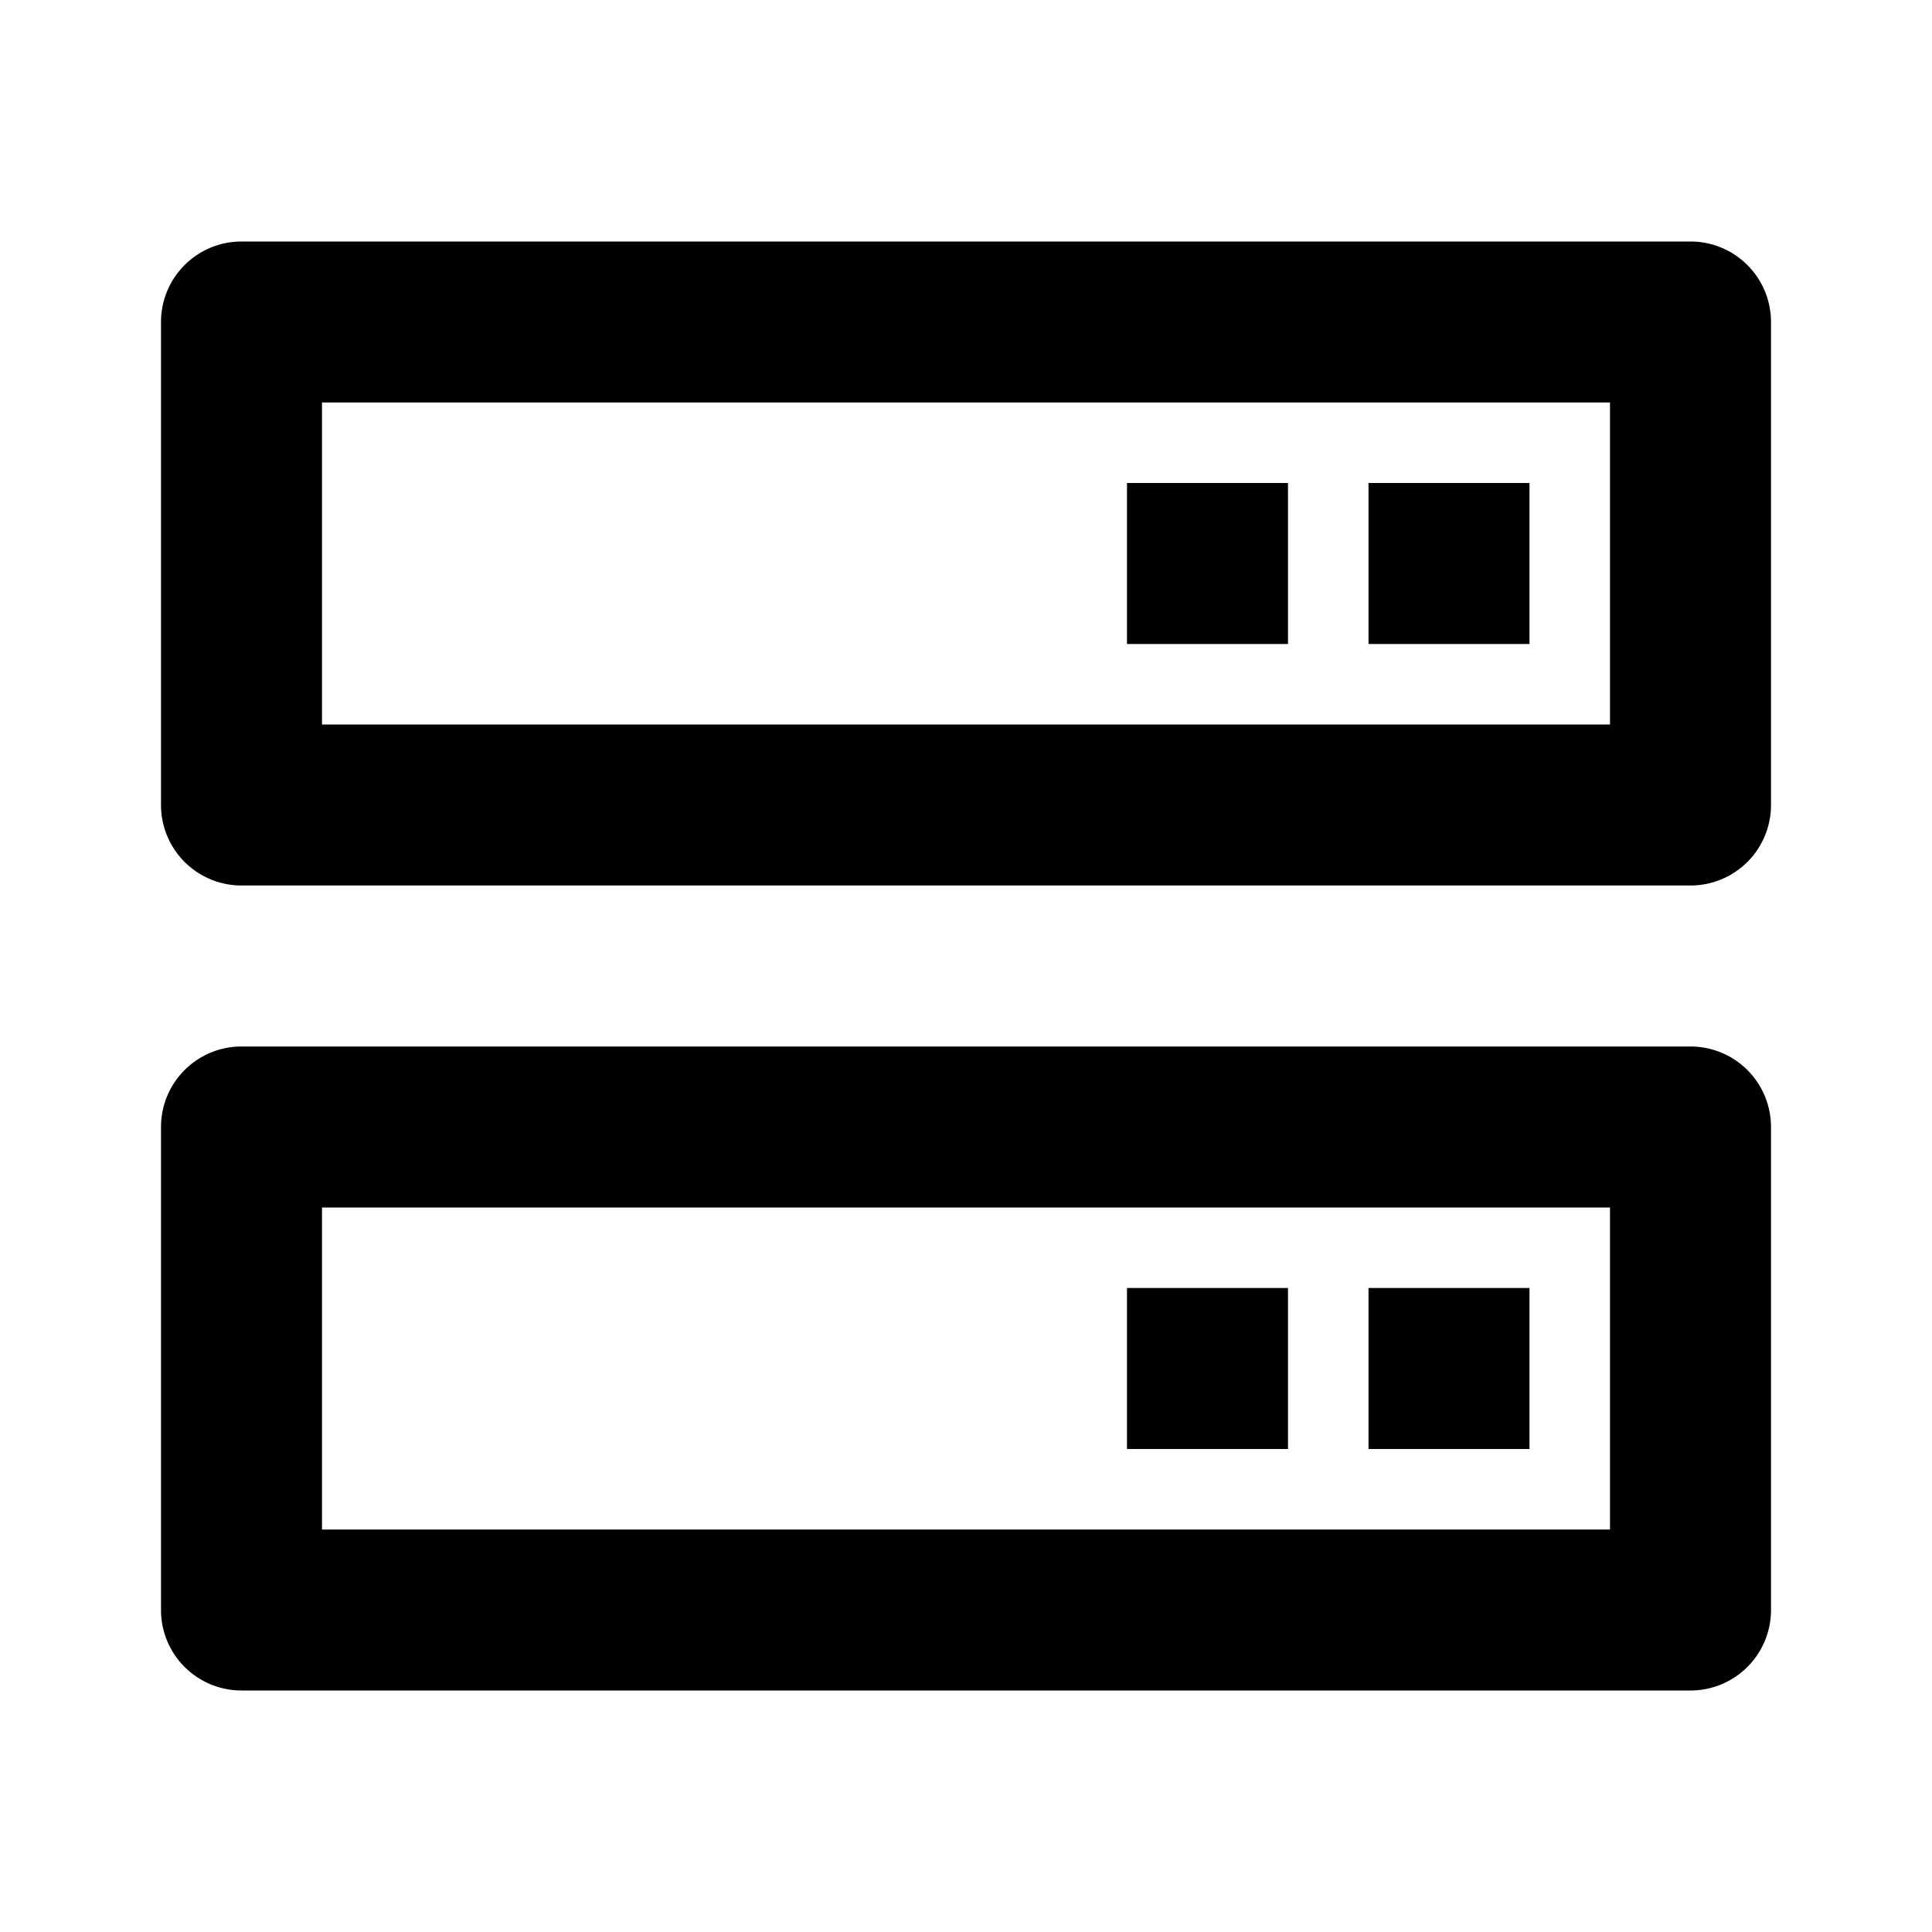 <svg xmlns="http://www.w3.org/2000/svg" width="24" height="24" viewBox="0 0 24 24"><path d="M21 3H3a1 1 0 0 0-1 1v6a1 1 0 0 0 1 1h18a1 1 0 0 0 1-1V4a1 1 0 0 0-1-1zm-1 6H4V5h16v4zM21 13H3a1 1 0 0 0-1 1v6a1 1 0 0 0 1 1h18a1 1 0 0 0 1-1v-6a1 1 0 0 0-1-1zm-1 6H4v-4h16v4z"/><path d="M17 6h2v2h-2zM14 6h2v2h-2zM17 16h2v2h-2zM14 16h2v2h-2z"/></svg>